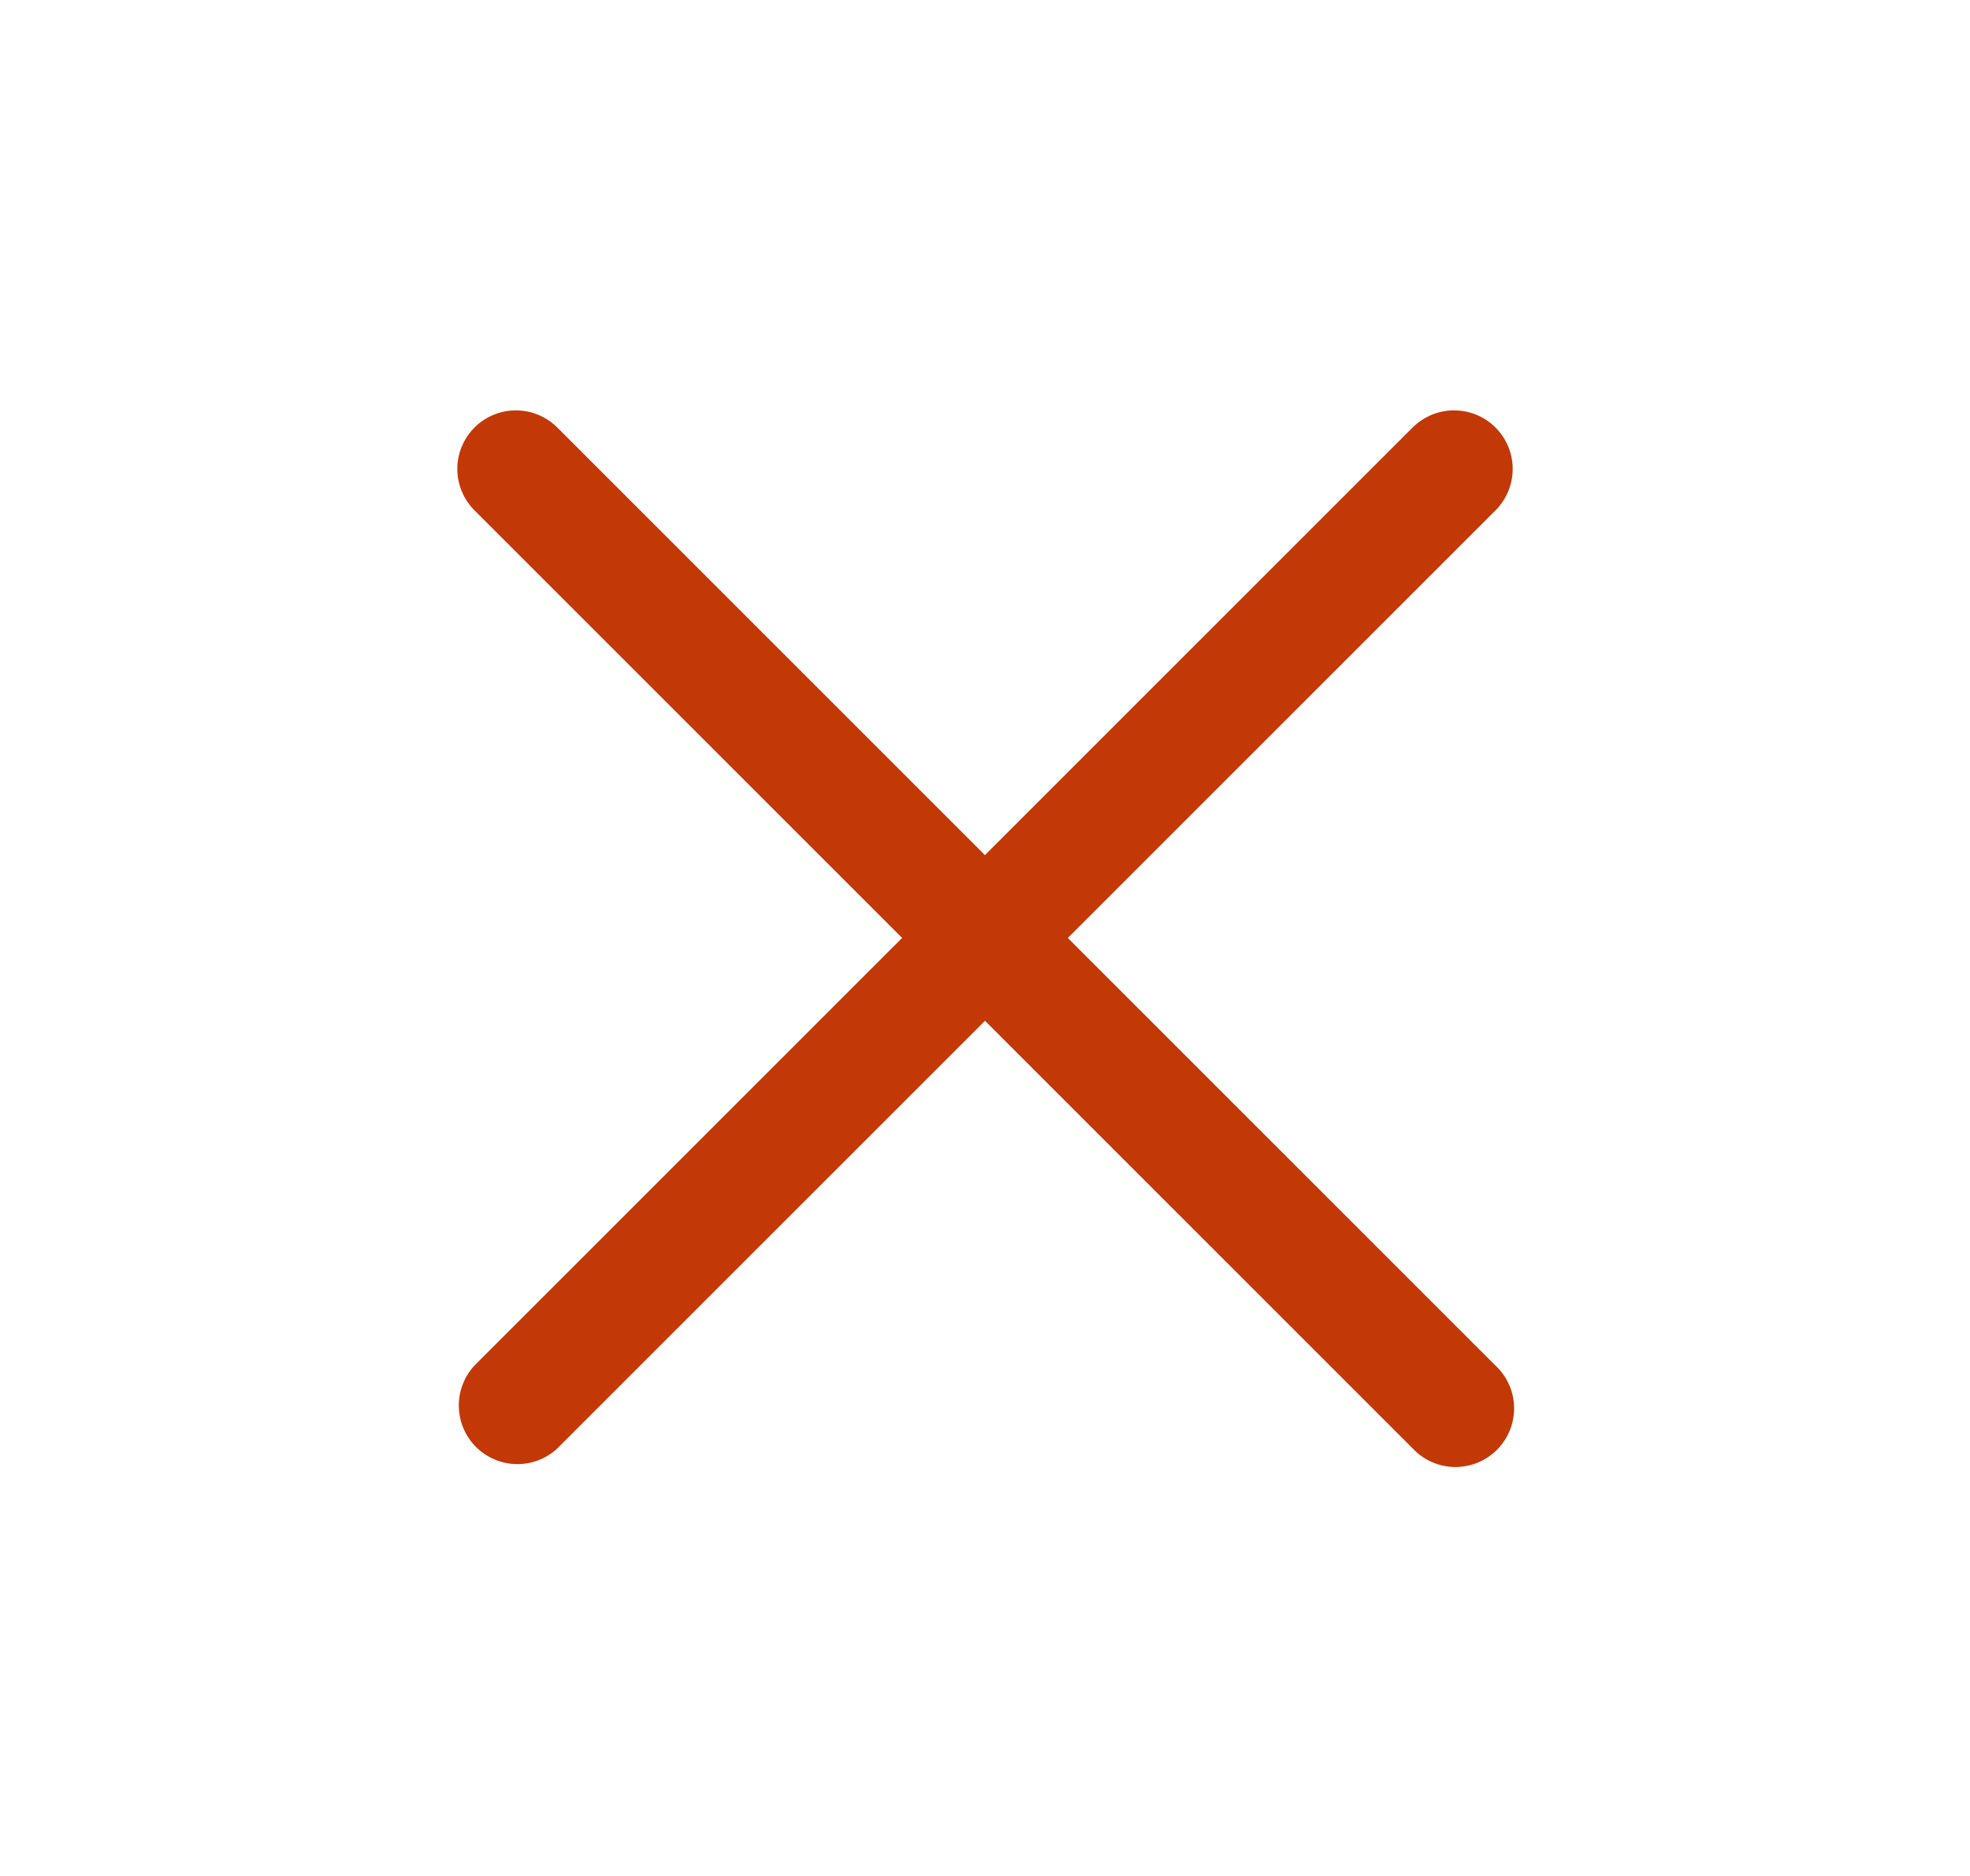 <svg width="21" height="20" viewBox="0 0 21 20" fill="none" xmlns="http://www.w3.org/2000/svg">
<path fill-rule="evenodd" clip-rule="evenodd" d="M5.058 4.558C5.175 4.441 5.334 4.375 5.499 4.375C5.665 4.375 5.824 4.441 5.941 4.558L15.941 14.558C16.003 14.615 16.052 14.684 16.086 14.761C16.12 14.837 16.139 14.92 16.14 15.004C16.141 15.088 16.126 15.171 16.095 15.249C16.063 15.327 16.016 15.398 15.957 15.457C15.898 15.516 15.827 15.563 15.749 15.595C15.671 15.626 15.588 15.641 15.504 15.64C15.42 15.639 15.337 15.62 15.261 15.586C15.184 15.552 15.115 15.502 15.058 15.441L5.058 5.441C4.941 5.324 4.875 5.165 4.875 4.999C4.875 4.834 4.941 4.675 5.058 4.558Z" fill="#C33807"/>
<path fill-rule="evenodd" clip-rule="evenodd" d="M15.942 4.558C16.059 4.675 16.125 4.834 16.125 4.999C16.125 5.165 16.059 5.324 15.942 5.441L5.942 15.441C5.823 15.552 5.667 15.612 5.505 15.609C5.343 15.606 5.188 15.54 5.074 15.426C4.959 15.311 4.894 15.157 4.891 14.995C4.888 14.833 4.948 14.676 5.058 14.558L15.058 4.558C15.176 4.441 15.334 4.375 15.5 4.375C15.666 4.375 15.825 4.441 15.942 4.558Z" fill="#C33807"/>
</svg>
